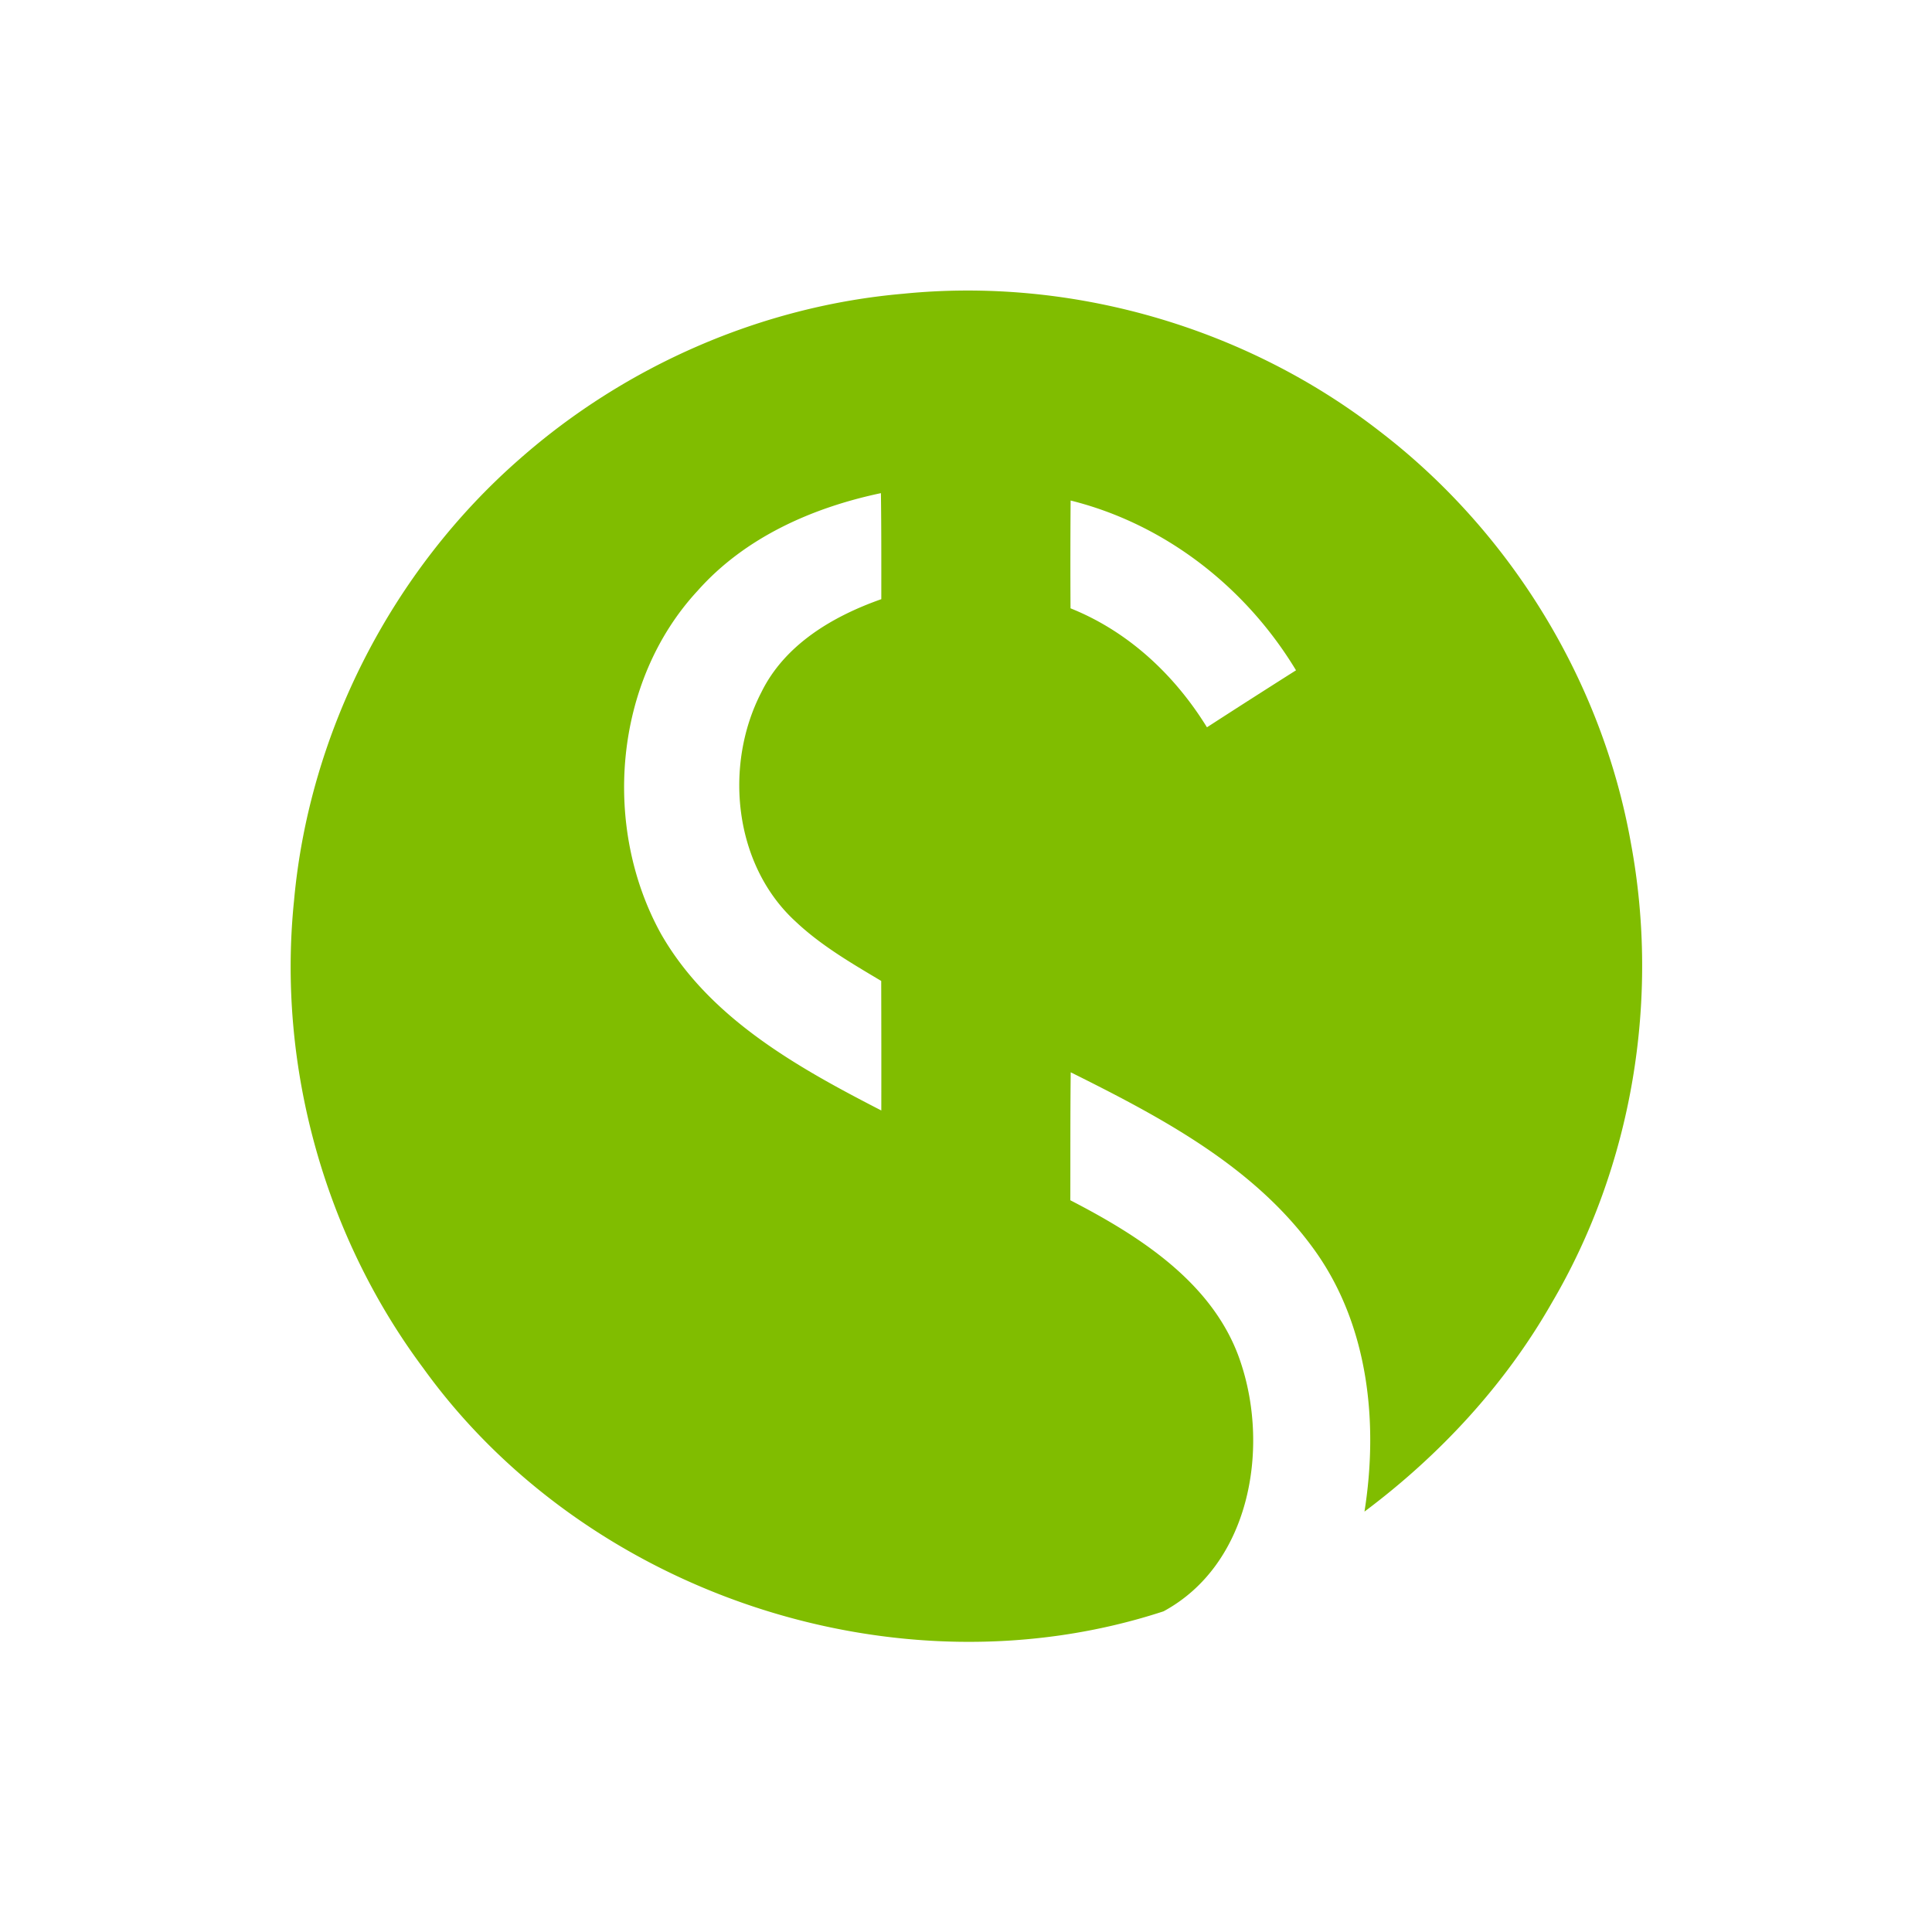 <svg xmlns="http://www.w3.org/2000/svg" width="60" height="60" fill="none"><path fill="#fff" d="M0 0h60v60H0z"/><g clip-path="url(#a)"><path fill="#80BD00" fill-rule="evenodd" d="M16.13 14.262c3.297-2.909 7.532-4.758 11.916-5.139 5.25-.528 10.668 1.05 14.826 4.29 4.046 3.108 6.888 7.75 7.778 12.775.901 4.848.047 10.019-2.458 14.274-1.45 2.544-3.476 4.73-5.817 6.482.435-2.74.13-5.728-1.5-8.049-1.86-2.641-4.801-4.188-7.623-5.594-.015 1.324-.009 2.65-.012 3.974 2.182 1.127 4.508 2.609 5.303 5.071.887 2.691.253 6.254-2.408 7.695-8.24 2.697-17.93-.528-22.989-7.551-3.077-4.123-4.54-9.409-4.014-14.524.473-5.235 3.043-10.242 6.998-13.704m5.535 4.085c-2.61 2.817-2.972 7.336-1.137 10.655 1.498 2.62 4.24 4.147 6.842 5.485q.003-2.012-.003-4.023c-.925-.552-1.87-1.1-2.66-1.846-1.923-1.761-2.232-4.857-1.063-7.117.728-1.485 2.22-2.362 3.726-2.893 0-1.098.003-2.195-.012-3.293-2.131.45-4.225 1.376-5.693 3.032m11.584-2.803a260 260 0 0 0-.003 3.348c1.791.716 3.233 2.066 4.237 3.695a341 341 0 0 1 2.766-1.77c-1.556-2.576-4.064-4.542-7-5.273" clip-rule="evenodd"/></g><defs><clipPath id="a"><path fill="#fff" d="M9 9h42v42H9z"/></clipPath></defs></svg>
